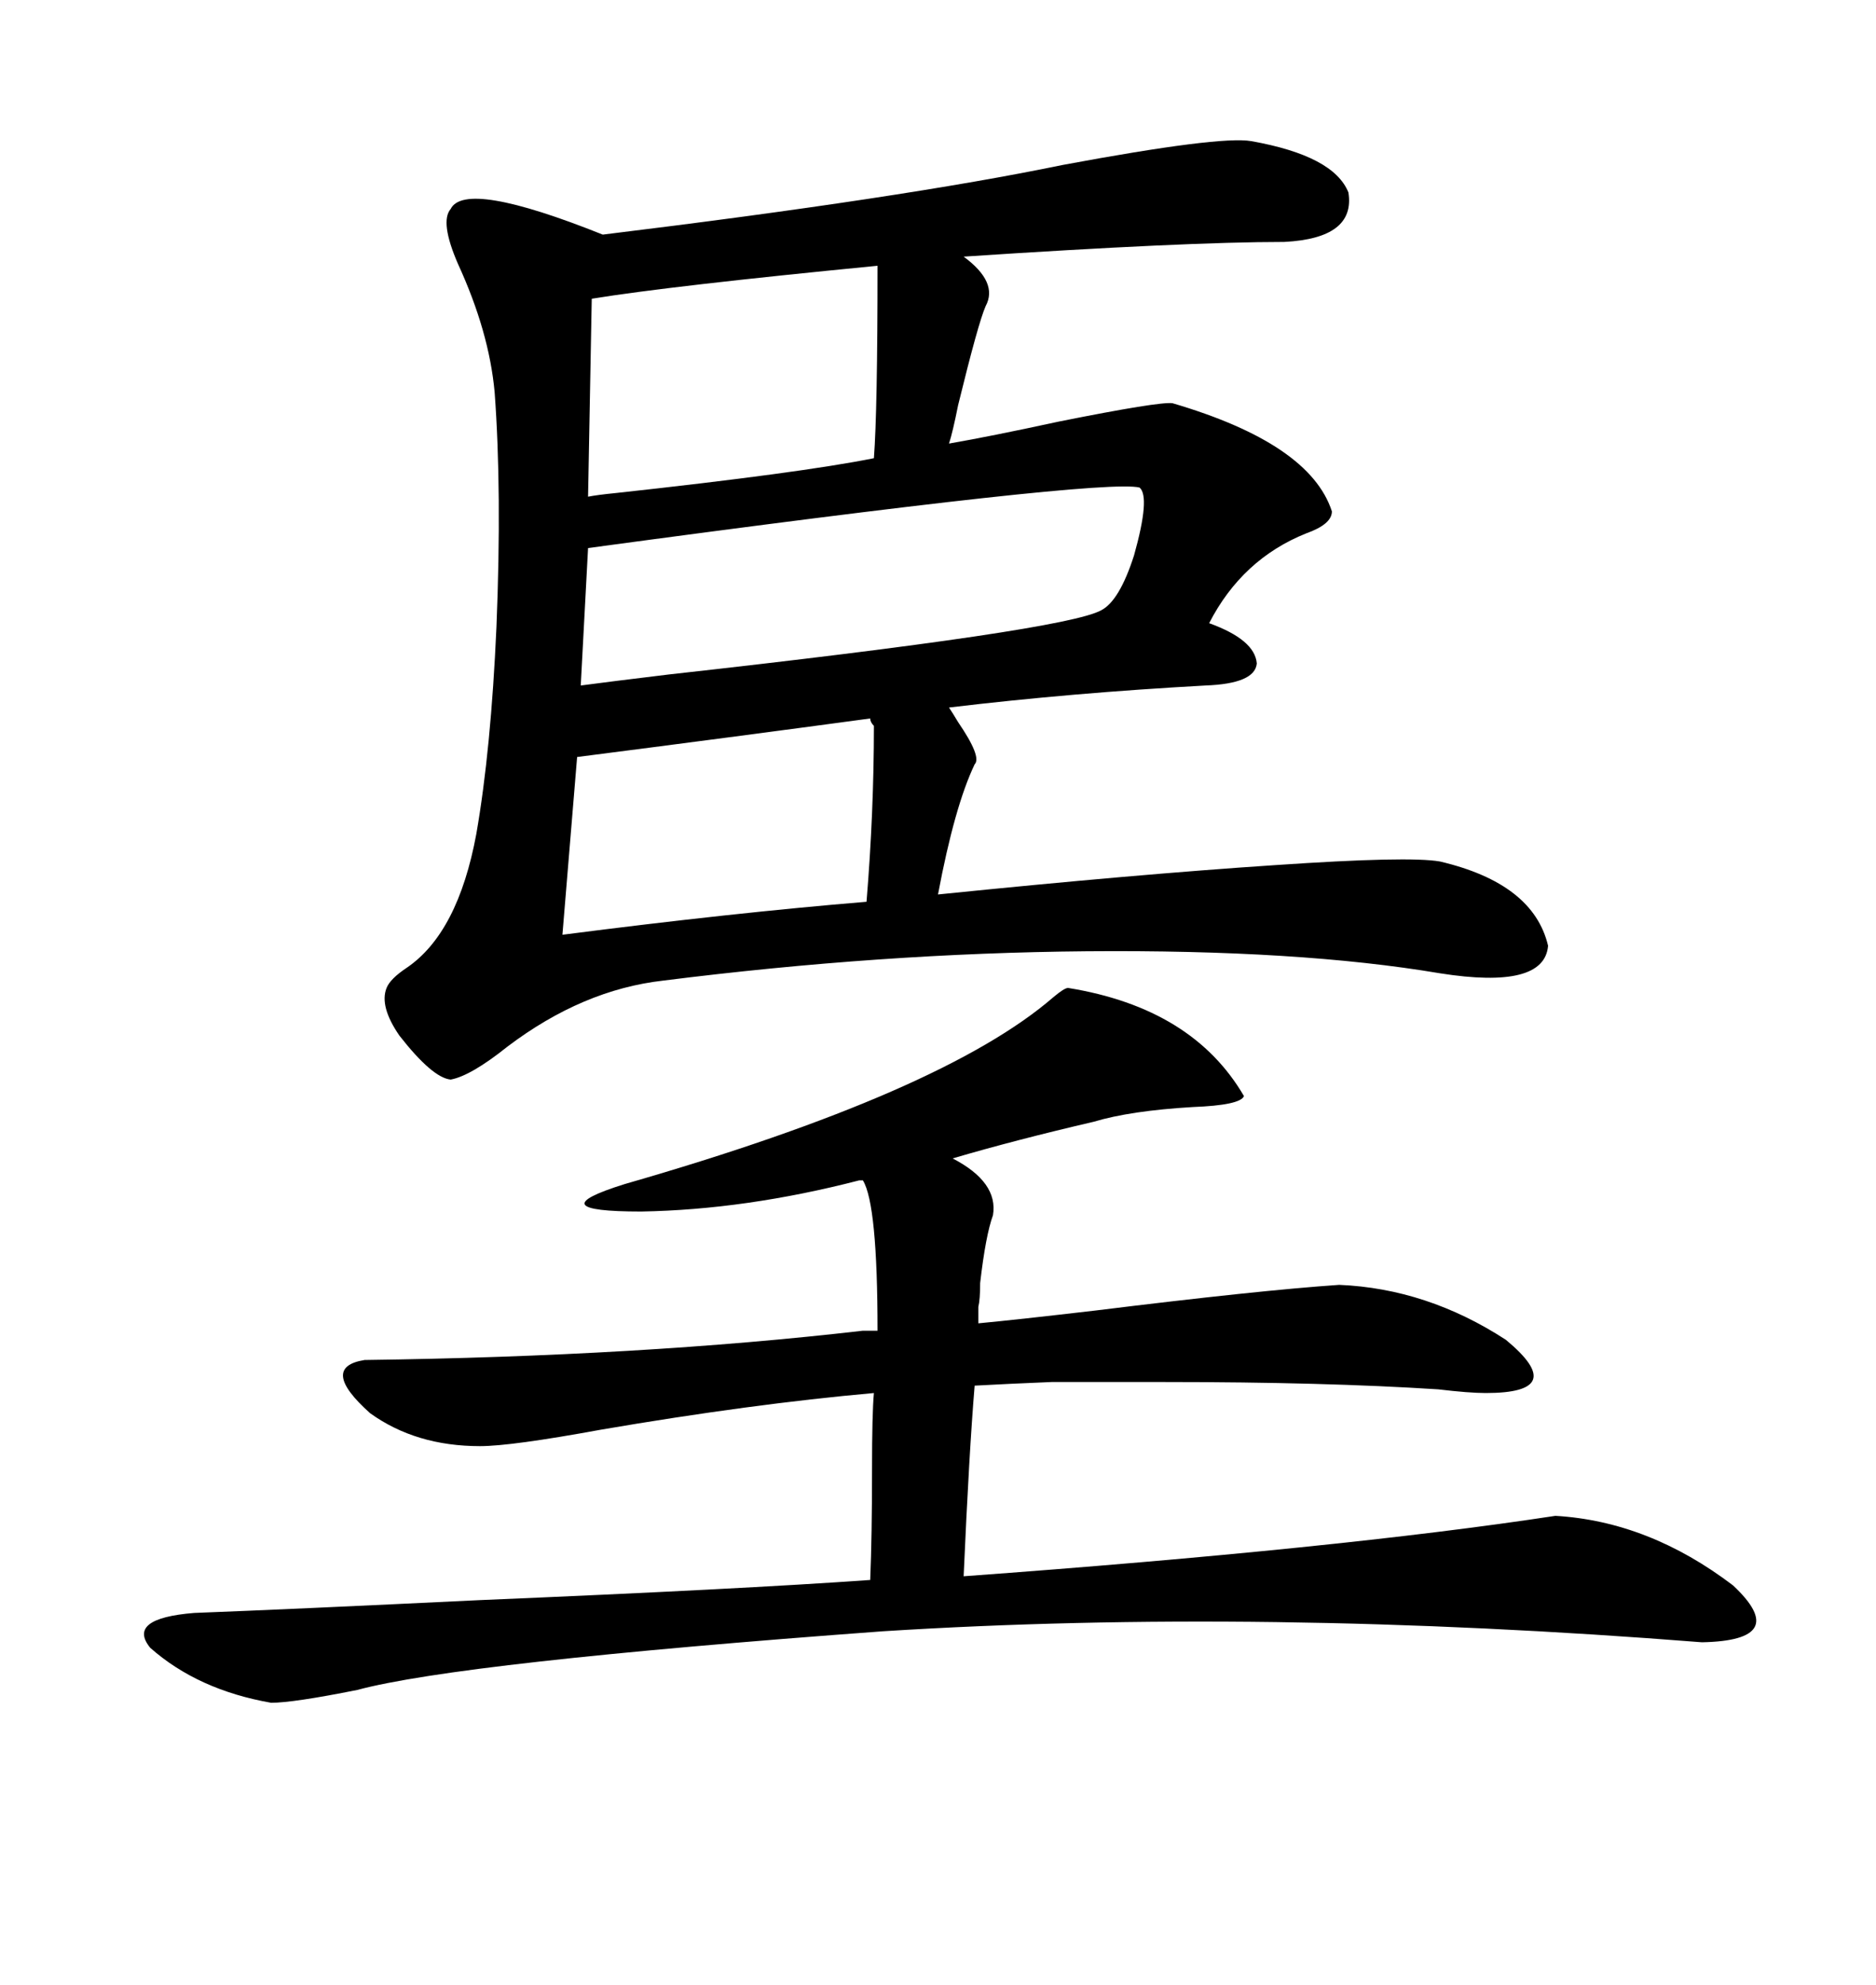 <svg xmlns="http://www.w3.org/2000/svg" xmlns:xlink="http://www.w3.org/1999/xlink" width="300" height="317.285"><path d="M200.10 22.56L200.10 22.56Q213.28 24.90 215.63 30.76L215.63 30.76Q216.80 38.09 205.37 38.67L205.37 38.67Q189.55 38.67 154.10 41.02L154.10 41.02Q159.67 45.12 157.62 48.93L157.62 48.93Q156.45 51.56 153.22 64.75L153.22 64.75Q152.34 69.14 151.76 70.90L151.76 70.90Q158.50 69.73 169.34 67.38L169.34 67.38Q185.45 64.16 187.50 64.45L187.50 64.45Q209.47 70.90 212.99 81.74L212.99 81.74Q212.99 83.79 208.89 85.25L208.89 85.25Q198.63 89.36 193.36 99.61L193.36 99.61Q200.68 102.25 200.98 106.05L200.98 106.05Q200.68 109.28 192.77 109.57L192.77 109.57Q171.39 110.74 151.76 113.09L151.76 113.09Q152.34 113.96 153.22 115.43L153.22 115.43Q157.03 121.00 155.86 122.17L155.86 122.17Q152.64 128.91 150 142.97L150 142.97Q181.64 139.75 203.91 138.28L203.91 138.28Q225.29 136.82 230.27 137.70L230.27 137.70Q245.21 141.21 247.56 151.17L247.56 151.17Q246.97 158.20 230.27 155.57L230.27 155.57Q207.71 151.76 173.73 152.05L173.73 152.05Q140.92 152.34 106.05 156.74L106.05 156.74Q93.16 158.20 81.15 167.29L81.15 167.29Q75.29 171.97 72.07 172.56L72.07 172.56Q69.14 172.27 63.87 165.53L63.87 165.53Q60.64 160.84 61.82 157.91L61.82 157.91Q62.40 156.45 65.04 154.69L65.04 154.69Q73.24 149.12 76.17 133.30L76.17 133.30Q78.52 119.82 79.39 100.20L79.39 100.20Q80.27 78.52 79.10 62.70L79.10 62.70Q78.22 53.03 73.24 42.19L73.24 42.19Q70.31 35.45 72.07 33.40L72.07 33.40Q74.41 28.71 96.39 37.50L96.39 37.50Q144.43 31.64 169.92 26.37L169.92 26.37Q195.12 21.68 200.10 22.56ZM58.30 217.38L58.30 217.38Q102.54 216.80 137.99 212.70L137.99 212.70L140.33 212.70Q140.33 192.48 137.99 188.67L137.99 188.67L137.40 188.67Q119.24 193.36 102.54 193.65L102.54 193.65Q85.84 193.65 99.90 189.26L99.90 189.26Q150.88 174.61 168.46 159.38L168.46 159.38Q170.21 157.91 170.80 157.91L170.80 157.91Q190.72 161.13 198.93 175.20L198.93 175.20Q198.34 176.66 190.72 176.95L190.72 176.95Q180.76 177.54 174.90 179.30L174.90 179.30Q162.30 182.23 152.34 185.16L152.34 185.16Q159.67 188.96 158.79 194.24L158.79 194.24Q157.62 197.46 156.74 205.08L156.74 205.08Q156.74 207.71 156.45 208.89L156.45 208.89L156.45 211.52Q162.60 210.94 175.20 209.47L175.20 209.47Q201.27 206.25 214.16 205.37L214.16 205.37Q228.22 205.96 240.82 214.16L240.82 214.16Q251.07 222.66 237.60 222.66L237.60 222.66Q234.96 222.66 229.98 222.07L229.98 222.07Q211.82 220.90 186.33 220.90L186.33 220.90Q174.02 220.90 168.16 220.90L168.16 220.90Q161.13 221.19 155.86 221.48L155.86 221.48Q154.98 232.03 154.10 251.95L154.10 251.95Q214.16 247.56 248.73 242.29L248.73 242.29Q263.67 243.16 277.15 253.42L277.15 253.42Q286.52 262.21 272.17 262.50L272.17 262.50Q201.56 256.93 141.21 260.74L141.21 260.74Q73.54 265.72 57.13 270.12L57.13 270.12Q46.88 272.17 43.36 272.17L43.36 272.17Q31.64 270.12 24.02 263.38L24.02 263.38Q20.21 258.69 31.05 257.81L31.05 257.81Q46.29 257.23 76.76 255.76L76.76 255.76Q118.65 254.00 139.16 252.54L139.16 252.54Q139.45 245.51 139.45 234.96L139.45 234.96Q139.45 225.88 139.75 222.66L139.75 222.66Q120.12 224.41 96.09 228.52L96.09 228.52Q81.74 231.15 76.76 231.15L76.76 231.15Q66.50 231.15 59.18 225.88L59.18 225.88Q50.98 218.55 58.30 217.38ZM182.23 77.93L182.23 77.93Q176.37 76.46 94.04 87.60L94.04 87.60L92.87 109.57Q97.27 108.98 106.93 107.81L106.93 107.81Q170.21 100.78 176.07 97.56L176.07 97.56Q179.00 96.09 181.35 88.77L181.35 88.77Q183.98 79.39 182.23 77.93ZM94.63 47.75L94.04 79.39Q95.51 79.10 98.44 78.81L98.44 78.81Q128.03 75.59 139.75 73.24L139.75 73.24Q140.33 65.63 140.33 42.48L140.33 42.48Q107.23 45.70 94.63 47.75L94.63 47.75ZM92.29 121.00L89.94 149.41Q117.19 145.90 138.57 144.14L138.57 144.14Q139.75 129.79 139.75 116.02L139.75 116.02Q139.16 115.43 139.16 114.84L139.16 114.84Q117.48 117.77 92.29 121.00L92.29 121.00Z"/></svg>